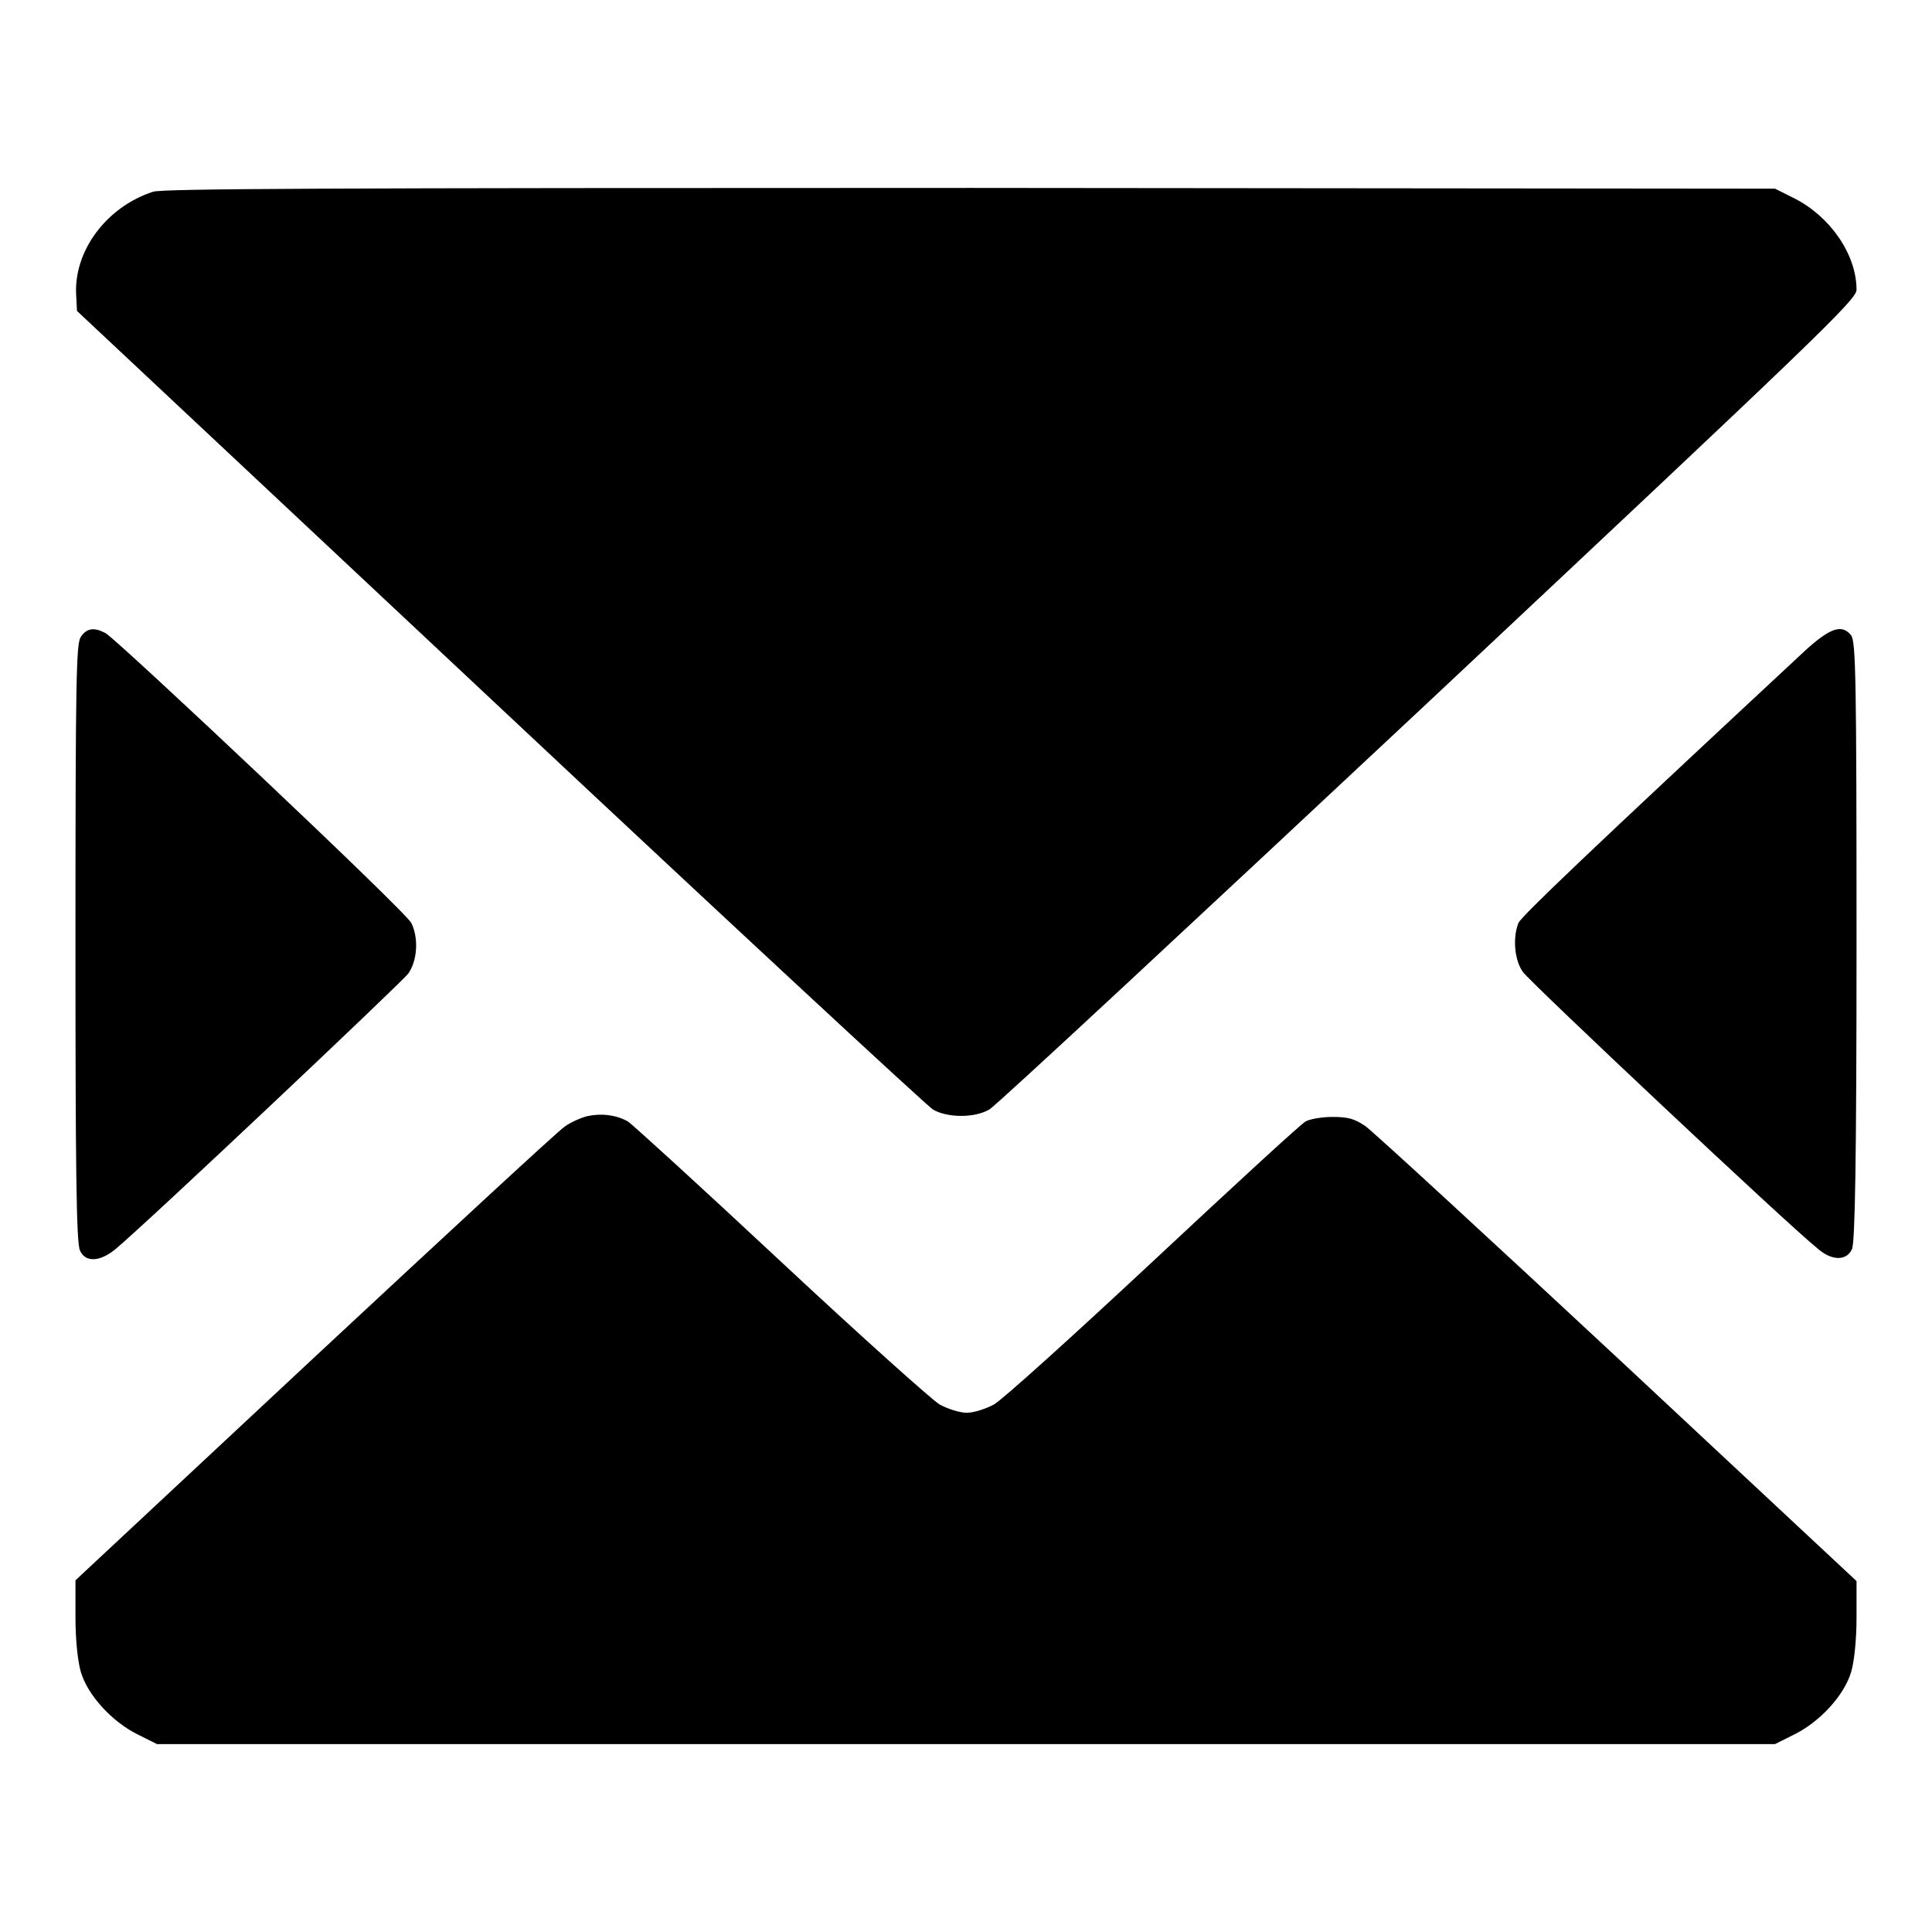 <?xml version="1.0" encoding="utf-8"?>
<!-- Svg Vector Icons : http://www.onlinewebfonts.com/icon -->
<!DOCTYPE svg PUBLIC "-//W3C//DTD SVG 1.1//EN" "http://www.w3.org/Graphics/SVG/1.1/DTD/svg11.dtd">
<svg version="1.1" xmlns="http://www.w3.org/2000/svg" xmlns:xlink="http://www.w3.org/1999/xlink" x="0px" y="0px" viewBox="0 0 256 256" enable-background="new 0 0 256 256" xml:space="preserve">
<g><g><g><path fill="#000000" d="M20.3,25.4c-6.2,2-10.6,7.9-10.2,13.8l0.1,2l56,52.5c30.8,28.9,56.6,52.8,57.4,53.3c1.8,1.1,5.5,1.2,7.5,0c0.8-0.4,27-24.8,58.2-54C241,44.5,246,39.7,246,38.4c0-4.7-3.5-9.7-8.2-12.1l-2.6-1.3l-106.5-0.1C42,24.9,21.8,25,20.3,25.4z"/><path fill="#000000" d="M10.7,84.4c-0.6,0.9-0.7,5.5-0.7,40.6c0,29,0.1,39.8,0.6,40.7c0.7,1.6,2.6,1.5,4.6-0.1c3.8-3.1,38-35.4,38.9-36.6c1.2-1.7,1.4-4.7,0.4-6.7C53.8,120.8,15.8,85,14,83.9C12.5,83.1,11.5,83.2,10.7,84.4z"/><path fill="#000000" d="M239.2,86.2c-28.7,26.7-37.6,35.2-38,36.1c-0.8,2-0.5,5,0.6,6.5c0.9,1.3,35,33.4,39,36.6c1.9,1.7,3.9,1.7,4.6,0.1c0.4-0.9,0.6-11.7,0.6-40.7c0-35-0.1-39.6-0.7-40.6C244.1,82.7,242.6,83.1,239.2,86.2z"/><path fill="#000000" d="M77.8,147.9c-0.8,0.2-2.2,0.8-3,1.4c-0.9,0.6-15.8,14.4-33.2,30.6L10,209.4v4.9c0,3,0.3,5.8,0.7,7.2c0.9,3.1,4.1,6.6,7.5,8.3l2.6,1.3H128h107.2l2.6-1.3c3.4-1.7,6.6-5.2,7.5-8.3c0.4-1.4,0.7-4.2,0.7-7.2v-4.8l-31.6-29.5c-17.4-16.2-32.5-30.1-33.5-30.8c-1.5-1-2.3-1.2-4.4-1.2c-1.4,0-3,0.3-3.5,0.6c-0.6,0.3-9.6,8.6-20.2,18.5c-10.6,9.9-20,18.4-21.1,19c-1.1,0.6-2.7,1.1-3.6,1.1c-0.9,0-2.5-0.5-3.6-1.1c-1-0.6-10.5-9.1-21.1-19c-10.6-9.9-19.7-18.2-20.2-18.5C81.6,147.7,79.6,147.5,77.8,147.9z"/></g></g></g>
</svg>